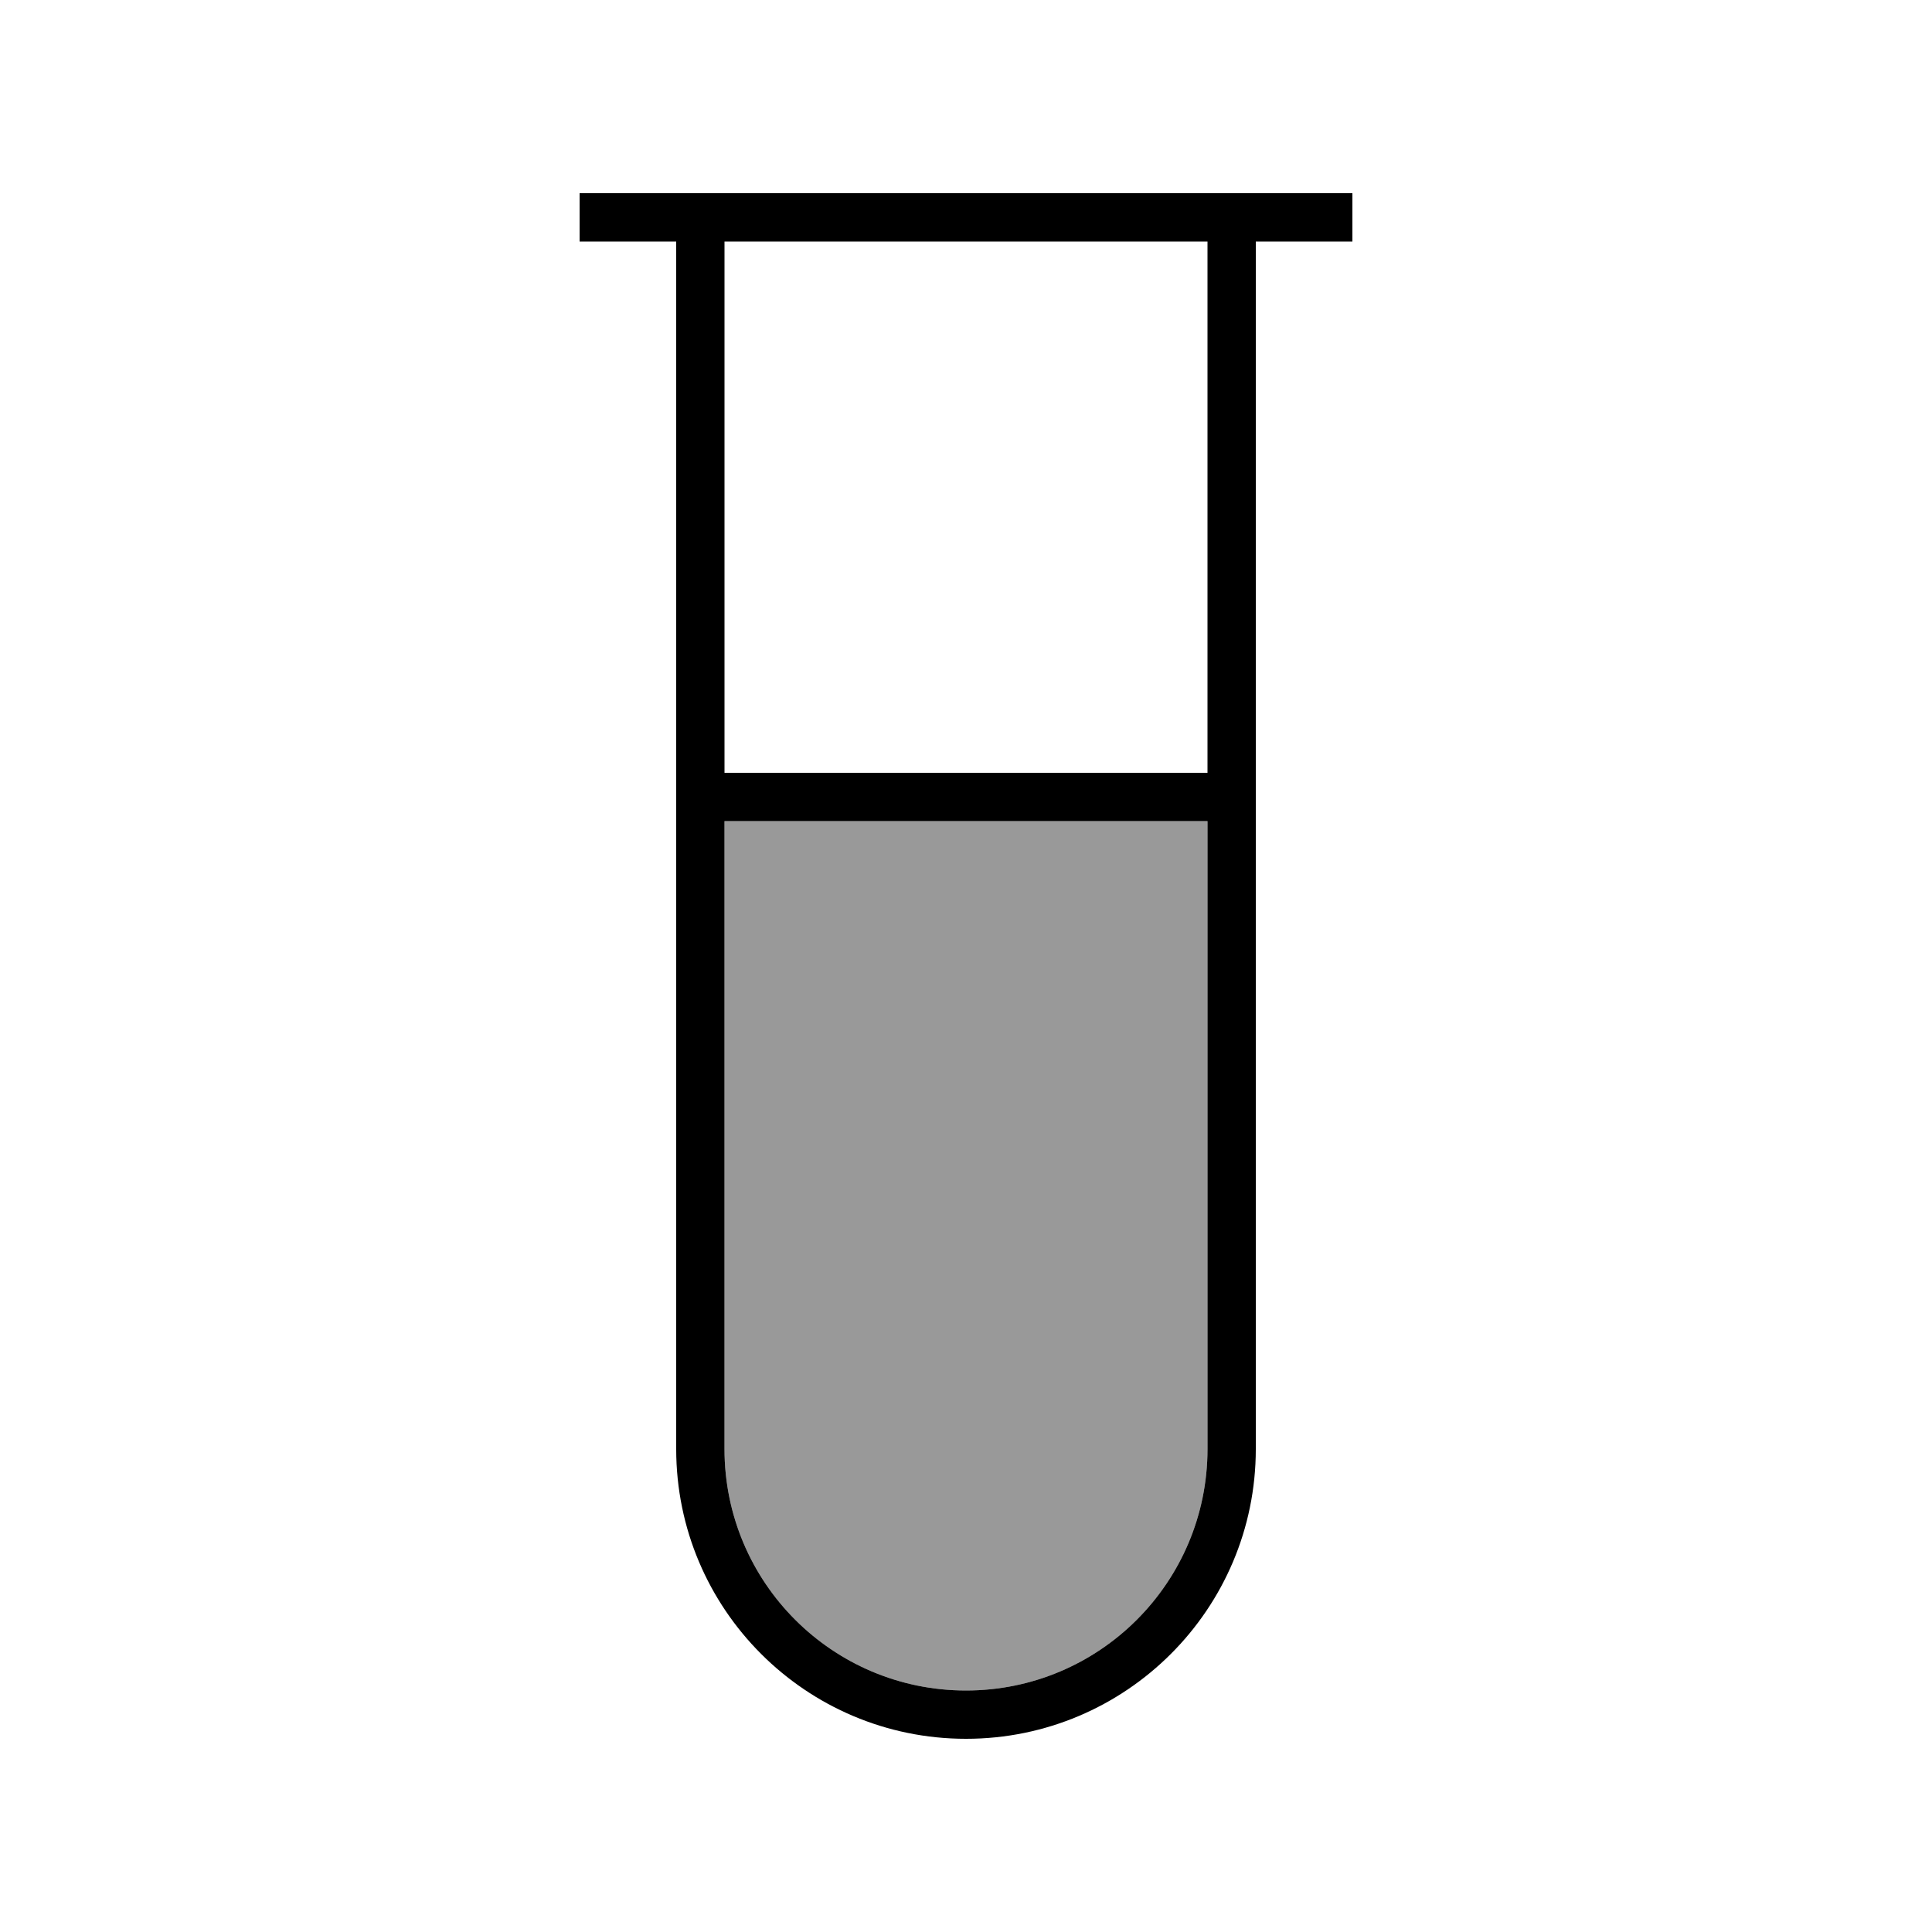<svg xmlns="http://www.w3.org/2000/svg" viewBox="0 0 640 640"><!--! Font Awesome Pro 7.1.0 by @fontawesome - https://fontawesome.com License - https://fontawesome.com/license (Commercial License) Copyright 2025 Fonticons, Inc. --><path opacity=".4" fill="currentColor" d="M240 272L400 272L400 480C400 524.2 364.2 560 320 560C275.8 560 240 524.2 240 480L240 272z"/><path fill="currentColor" d="M192 64L448 64L448 80L416 80L416 480C416 533 373 576 320 576C267 576 224 533 224 480L224 80L192 80L192 64zM240 80L240 256L400 256L400 80L240 80zM240 272L240 480C240 524.2 275.8 560 320 560C364.2 560 400 524.2 400 480L400 272L240 272z"/></svg>
